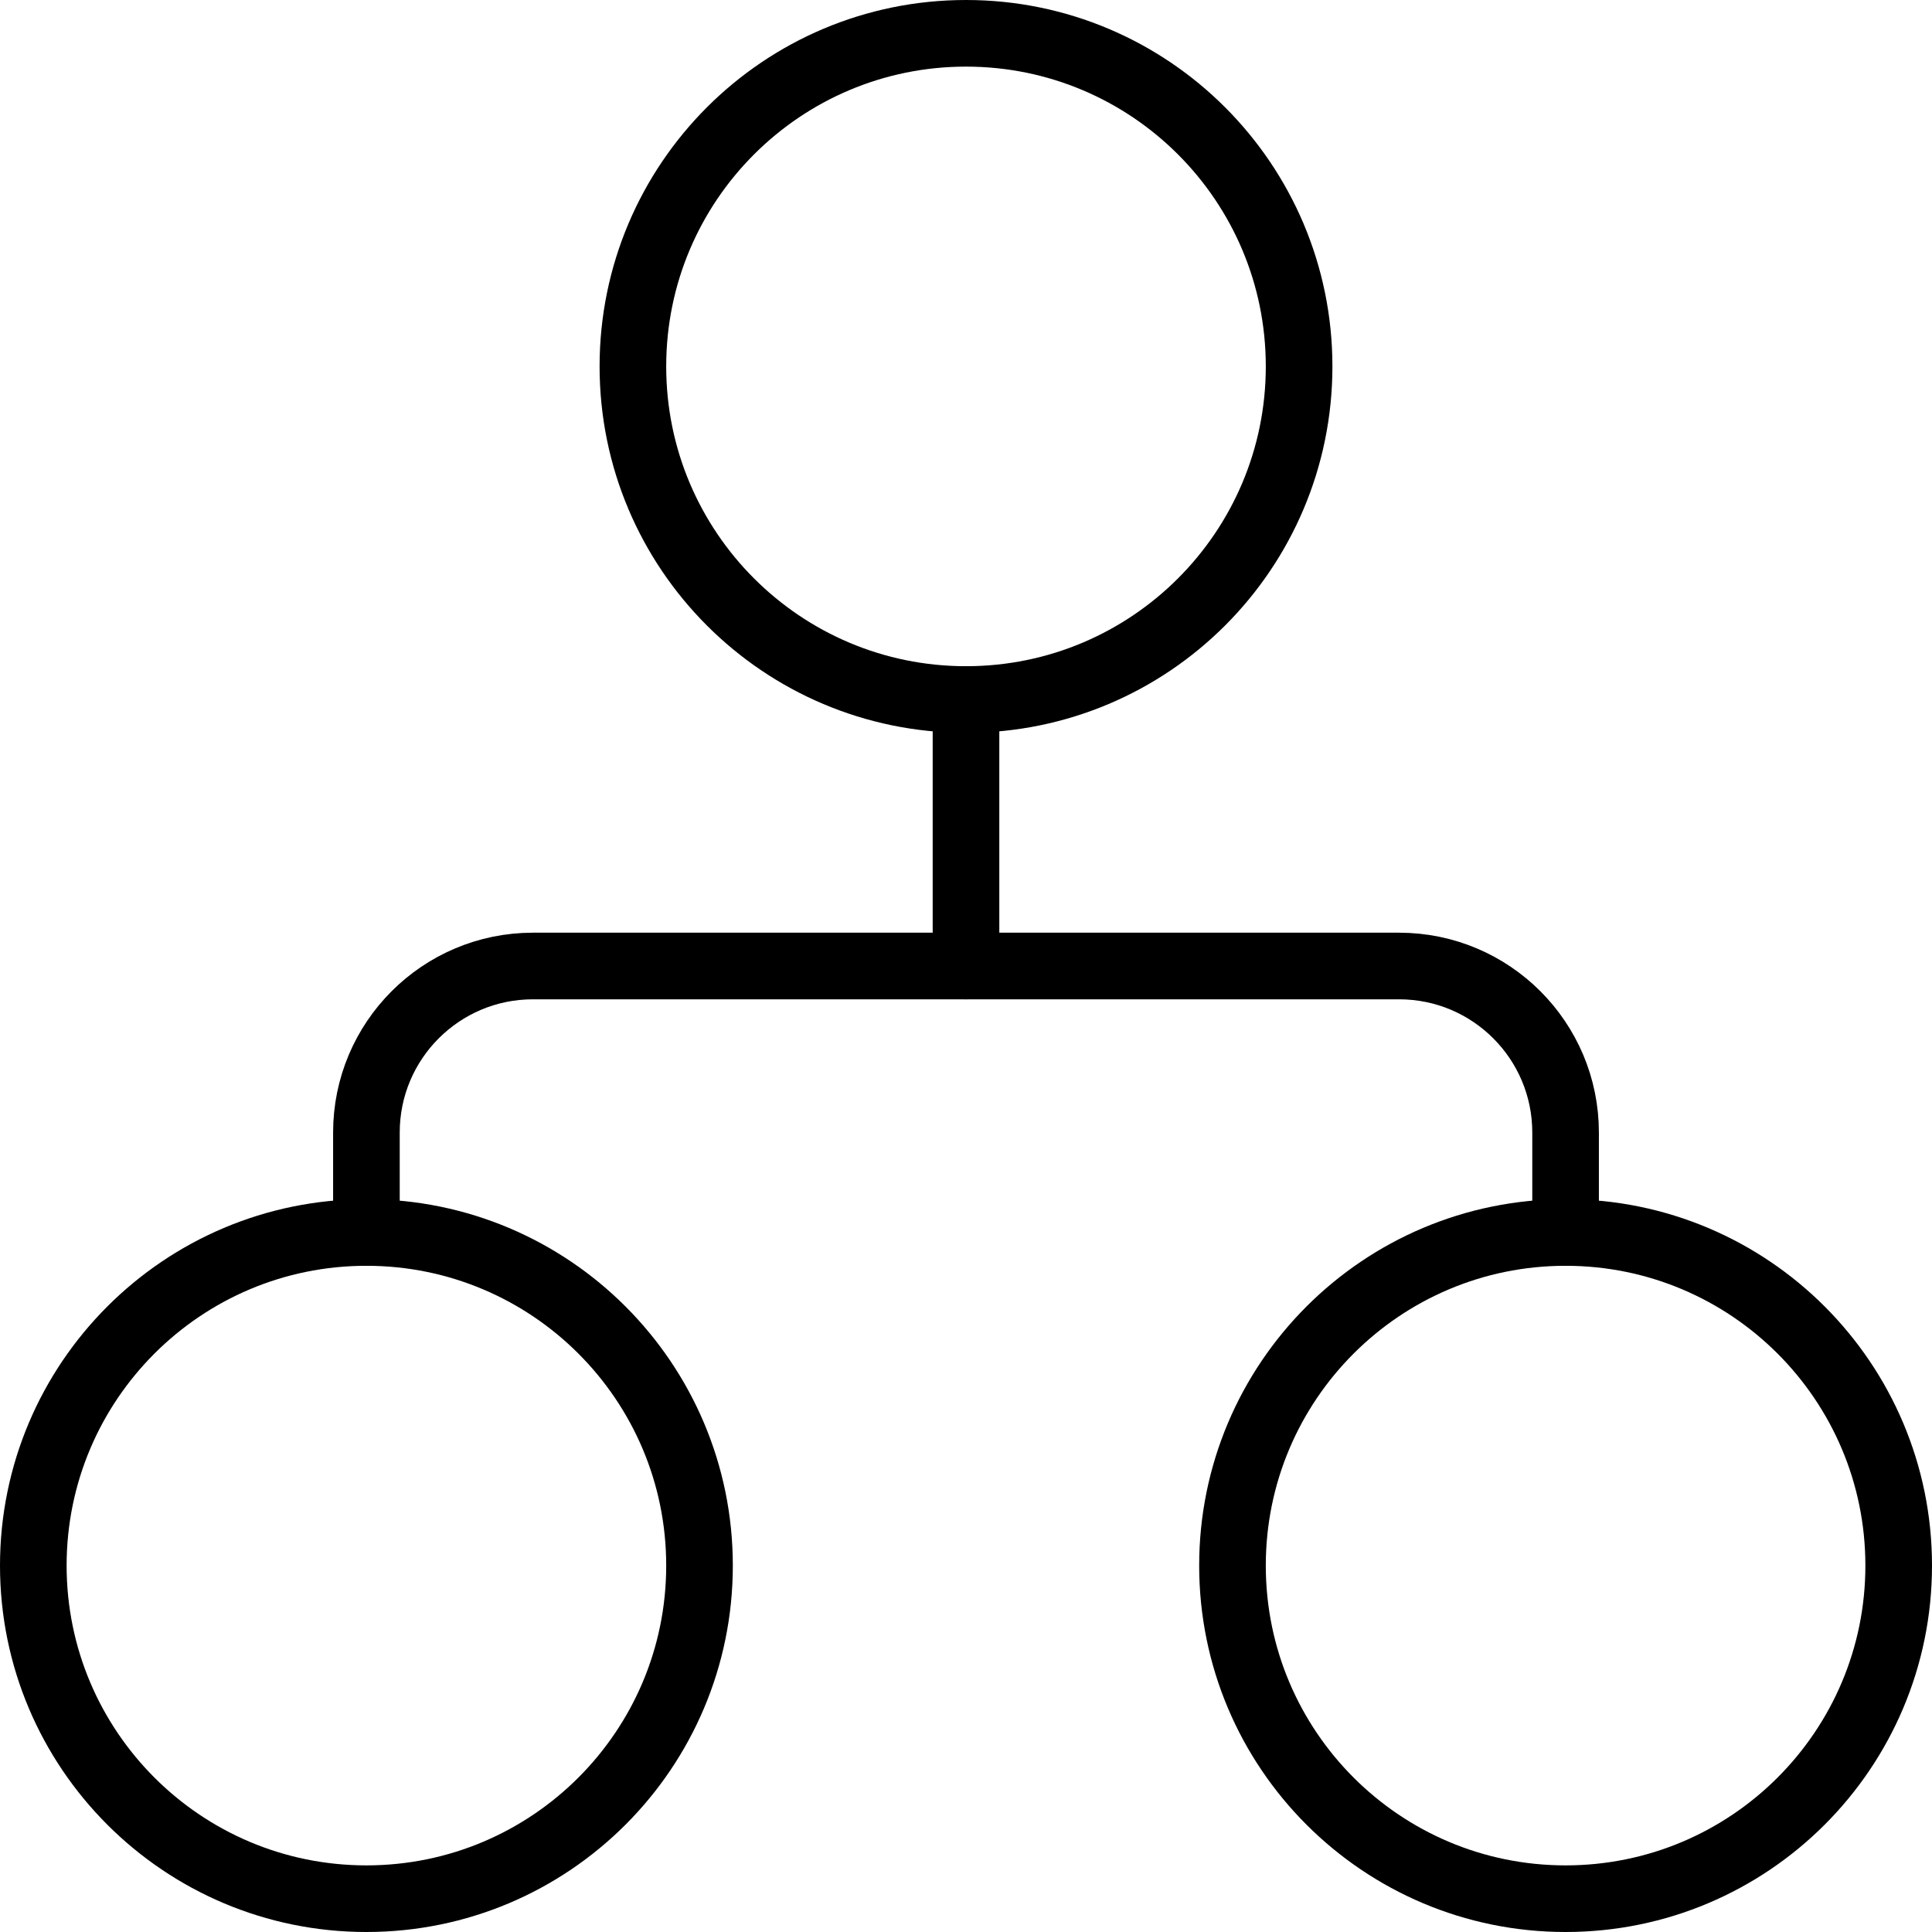 <?xml version="1.0" encoding="UTF-8"?>
<svg width="29px" height="29px" viewBox="0 0 29 29" version="1.1" xmlns="http://www.w3.org/2000/svg" xmlns:xlink="http://www.w3.org/1999/xlink">
    <!-- Generator: Sketch 49.2 (51160) - http://www.bohemiancoding.com/sketch -->
    <title>Group 278</title>
    <desc>Created with Sketch.</desc>
    <defs></defs>
    <g id="Page-1" stroke="none" stroke-width="1" fill="none" fill-rule="evenodd" stroke-linecap="round" stroke-linejoin="round">
        <g id="-Icon54---30x_Grid_set_1_Smart_Stroke" transform="translate(-1145, -4454)" stroke="#000000">
            <g id="Charts" transform="translate(840, 4279)">
                <g id="Group-278" transform="translate(305, 175)">
                    <path d="M5.5,18.5 L5.5,17 C5.5,15.619 6.619,14.5 8,14.5 L21,14.5 C22.381,14.5 23.5,15.619 23.5,17 L23.5,18.5" id="Stroke-270"></path>
                    <path d="M19.5,5.5 C19.5,8.261 17.262,10.5 14.5,10.5 C11.738,10.5 9.5,8.261 9.5,5.5 C9.5,2.739 11.738,0.5 14.5,0.5 C17.262,0.5 19.5,2.739 19.5,5.5 L19.5,5.5 Z" id="Stroke-272"></path>
                    <path d="M10.5,23.5 C10.5,26.261 8.262,28.5 5.5,28.5 C2.738,28.5 0.5,26.261 0.5,23.5 C0.5,20.739 2.738,18.5 5.5,18.5 C8.262,18.5 10.5,20.739 10.5,23.5 L10.5,23.5 Z" id="Stroke-274"></path>
                    <path d="M28.5,23.5 C28.5,26.261 26.262,28.5 23.5,28.5 C20.738,28.5 18.5,26.261 18.5,23.5 C18.5,20.739 20.738,18.5 23.5,18.5 C26.262,18.5 28.5,20.739 28.5,23.5 L28.5,23.5 Z" id="Stroke-276"></path>
                    <path d="M14.5,10.5 L14.5,14.5" id="Stroke-269"></path>
                </g>
            </g>
        </g>
    </g>
</svg>